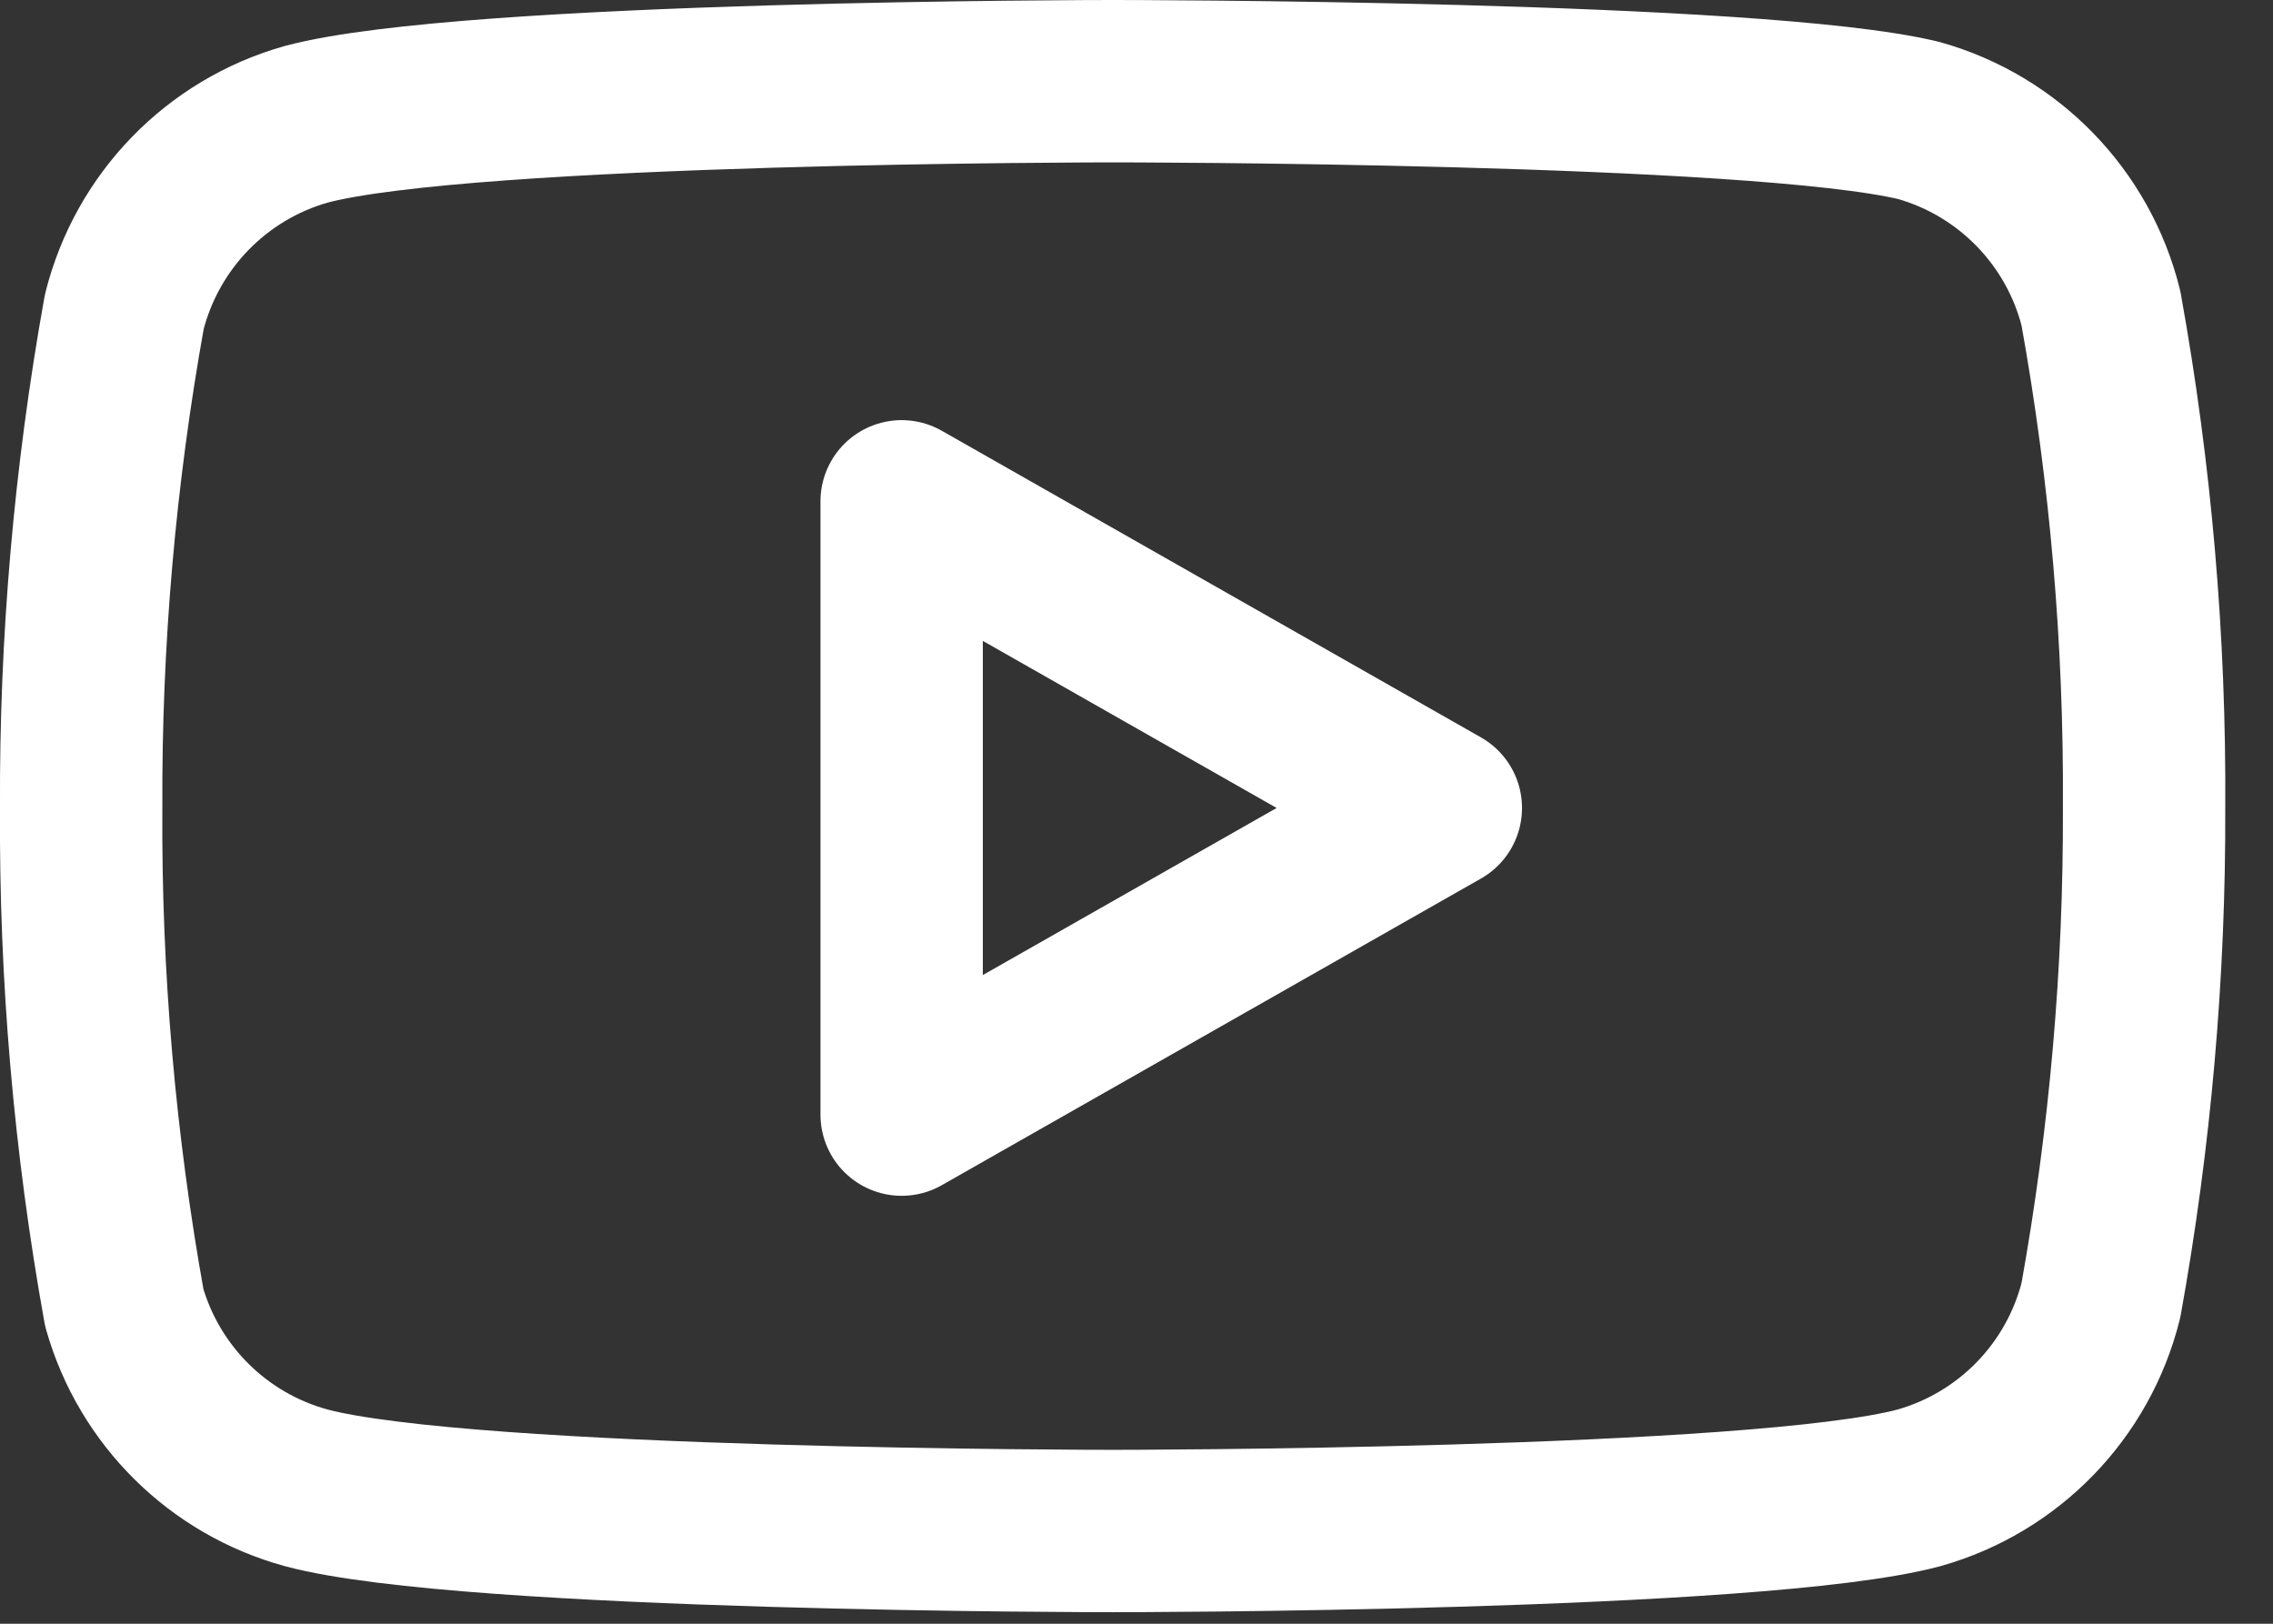 <?xml version="1.0" encoding="UTF-8"?>
<svg width="28px" height="20px" viewBox="0 0 28 20" version="1.1" xmlns="http://www.w3.org/2000/svg" xmlns:xlink="http://www.w3.org/1999/xlink">
    <rect x="0" y="0" width="28" height="20" fill="#333333" stroke="none"/>
    <title>7BF22545-B2D2-45EA-BDB1-20618AEFED7C</title>
    <g id="Desktop" stroke="none" stroke-width="1" fill="none" fill-rule="evenodd" stroke-linecap="round" stroke-linejoin="round">
        <g id="Homepage" transform="translate(-353, -7453)" stroke="#FFFFFF" stroke-width="2">
            <g id="footer" transform="translate(0, 6728)">
                <g id="Group-49" transform="translate(0, 291)">
                    <g id="Group-28" transform="translate(208, 64)">
                        <g id="Group-10" transform="translate(0, 370)">
                            <g id="youtube-icon" transform="translate(146, 1)">
                                <path d="M24.88,2.795 C24.601,1.679 23.746,0.798 22.64,0.485 C20.653,0 12.706,0 12.706,0 C12.706,0 4.759,0 2.772,0.531 C1.665,0.844 0.811,1.726 0.531,2.841 C0.168,4.858 -0.01,6.903 3.07794155e-15,8.952 C-0.013,11.016 0.165,13.077 0.531,15.108 C0.839,16.189 1.689,17.03 2.772,17.326 C4.759,17.858 12.706,17.858 12.706,17.858 C12.706,17.858 20.653,17.858 22.64,17.326 C23.746,17.013 24.601,16.132 24.88,15.016 C25.241,13.015 25.419,10.985 25.412,8.952 C25.425,6.888 25.247,4.827 24.88,2.795 Z" id="Path"></path>
                                <polygon id="Path" points="10.107 12.729 16.749 8.952 10.107 5.175"></polygon>
                            </g>
                        </g>
                    </g>
                </g>
            </g>
        </g>
    </g>
</svg>